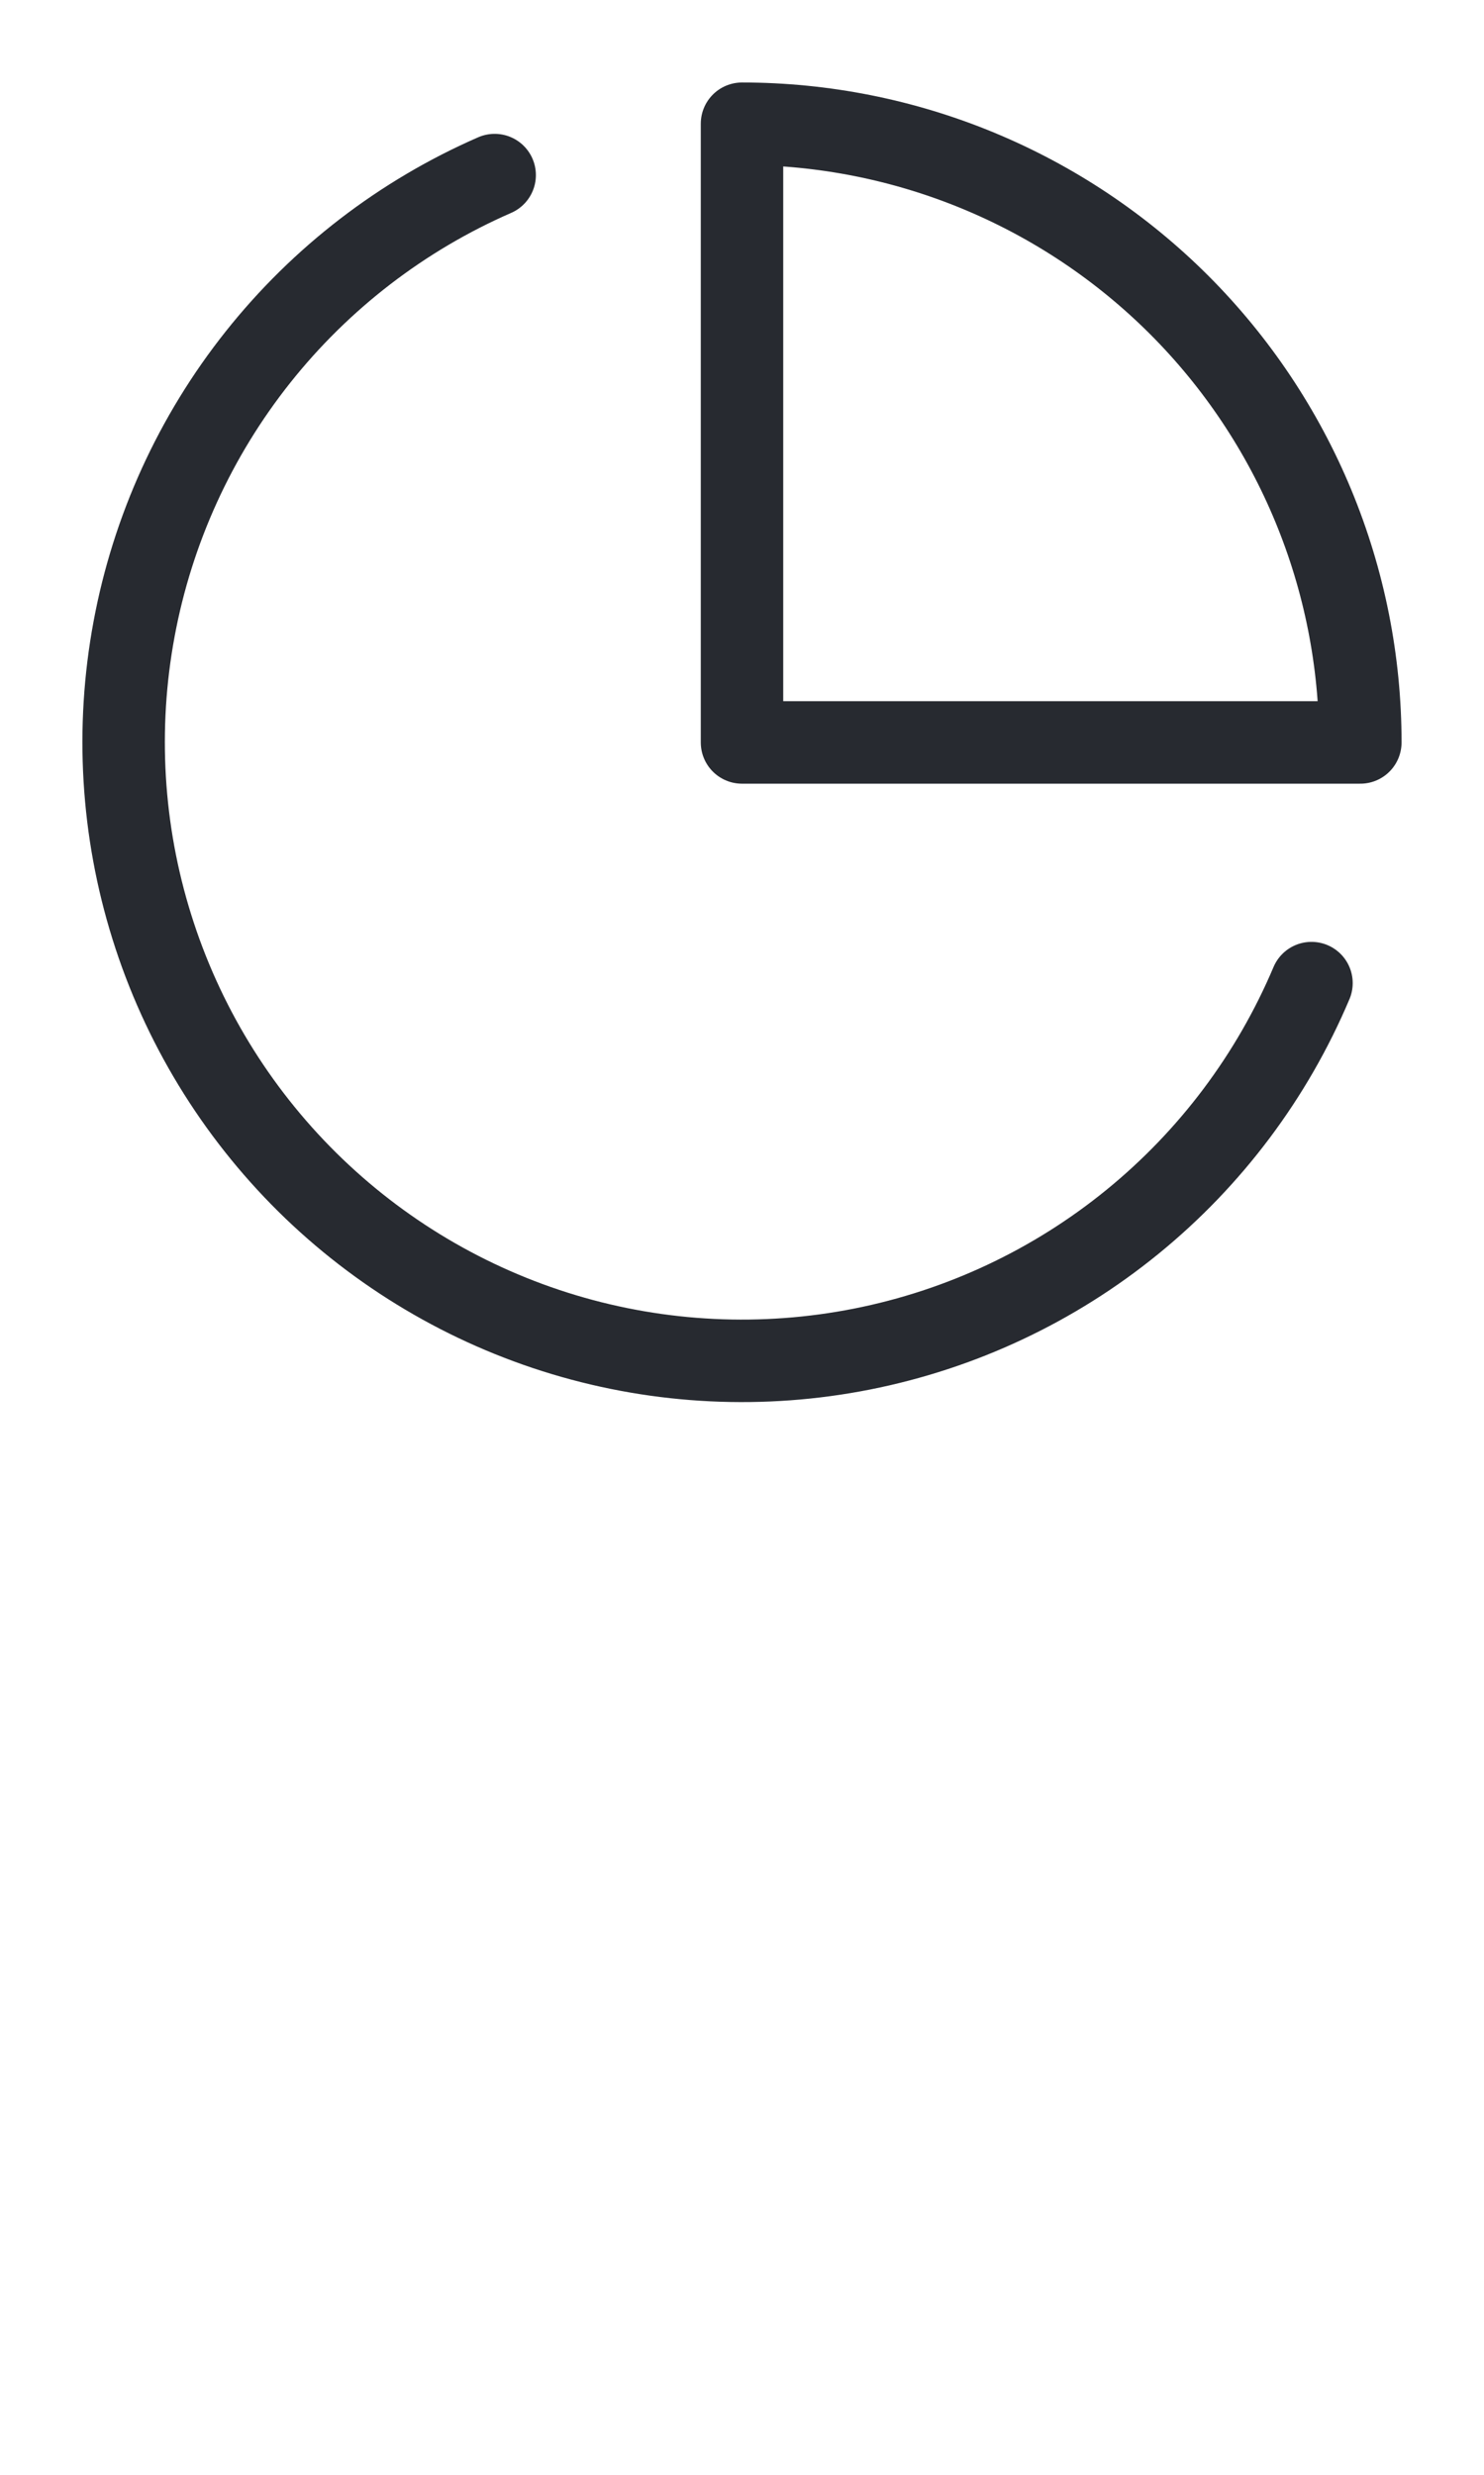 <?xml version="1.0" encoding="UTF-8"?> <svg xmlns="http://www.w3.org/2000/svg" width="36" height="60" viewBox="0 0 36 60" fill="none"> <path d="M31.815 23.835C30.86 26.092 29.368 28.08 27.467 29.627C25.567 31.174 23.317 32.231 20.913 32.707C18.51 33.183 16.026 33.063 13.68 32.358C11.333 31.652 9.196 30.383 7.453 28.66C5.711 26.937 4.417 24.814 3.685 22.476C2.952 20.138 2.804 17.656 3.253 15.247C3.701 12.838 4.733 10.576 6.258 8.658C7.783 6.74 9.754 5.225 12 4.245M33 18C33 16.03 32.612 14.08 31.858 12.26C31.104 10.44 29.999 8.786 28.606 7.393C27.213 6.001 25.56 4.896 23.74 4.142C21.92 3.388 19.97 3 18 3V18H33Z" stroke="#272A30" stroke-width="2" stroke-linecap="round" stroke-linejoin="round"></path> </svg> 